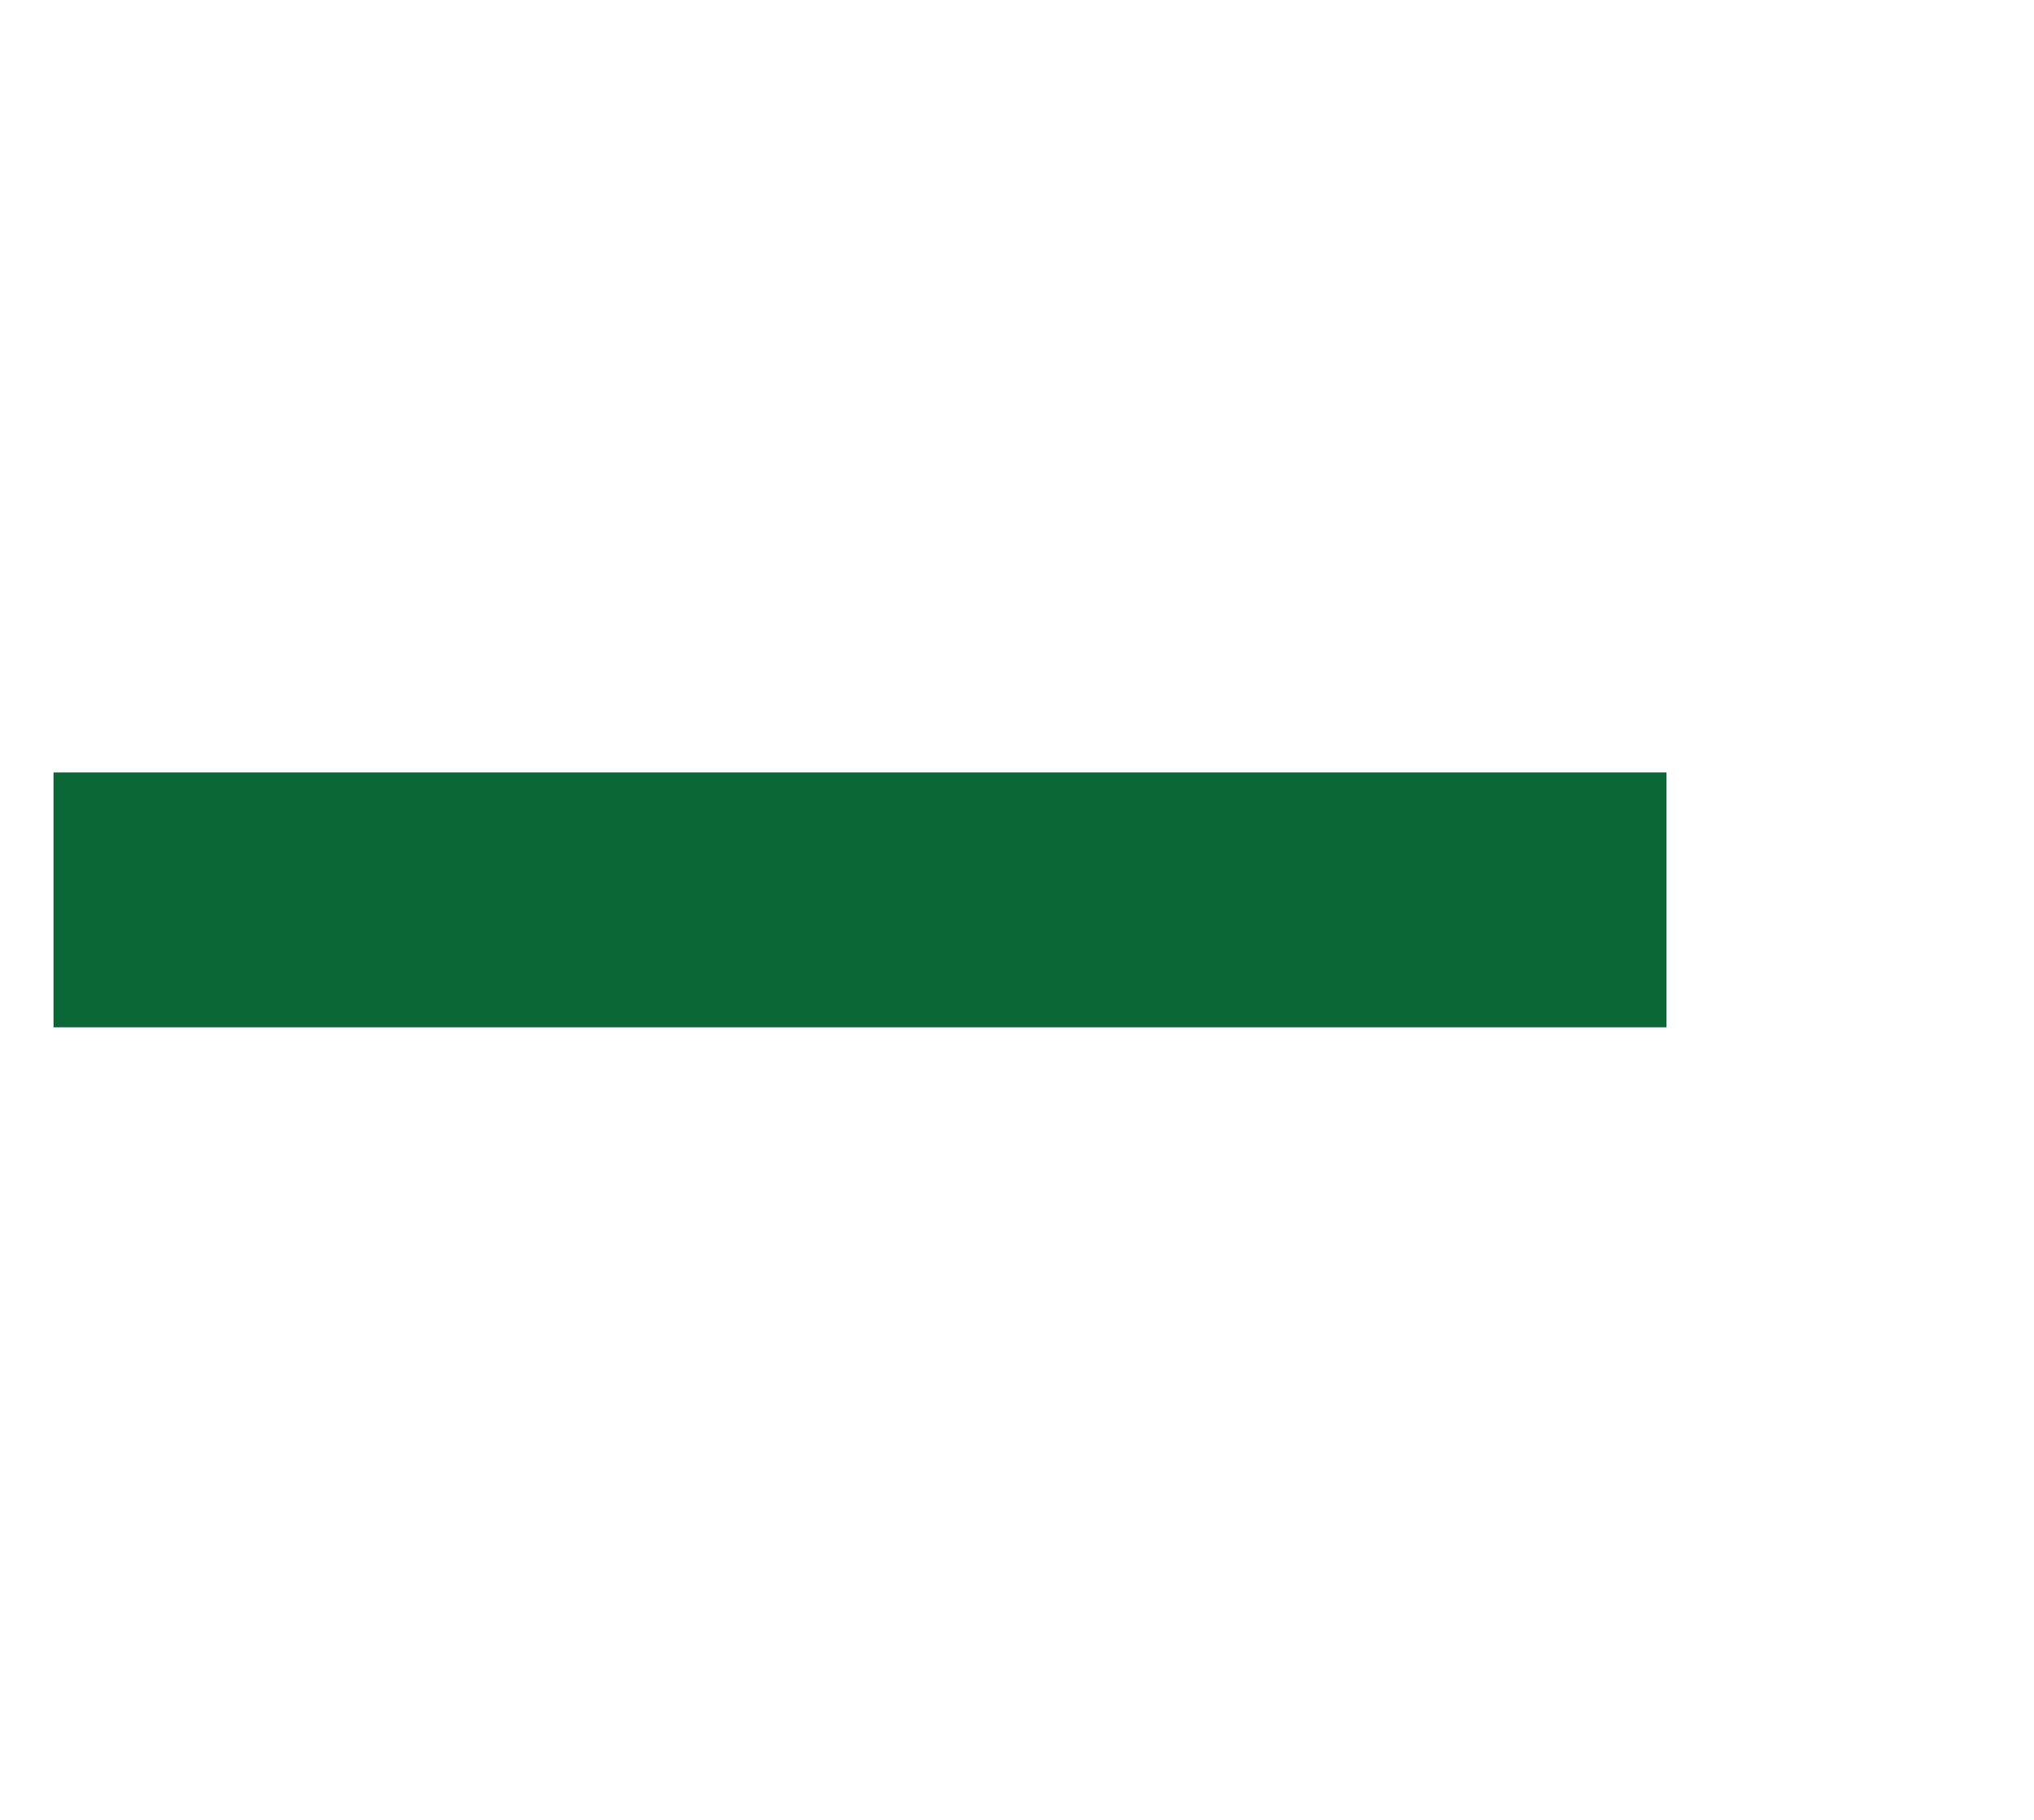 <?xml version="1.0" encoding="UTF-8"?> <svg xmlns="http://www.w3.org/2000/svg" width="19" height="17" viewBox="0 0 19 17" fill="none"><path d="M15.567 8.406H0.5" stroke="#0B6836" stroke-width="2.381"></path><g filter="url(#filter0_i_3200_873)"><path d="M18.356 8.406L9.428 16.219L13.02 8.406L9.428 0.594L18.356 8.406Z" fill="#0B6836"></path></g><defs><filter id="filter0_i_3200_873" x="9.428" y="0.594" width="32.738" height="20.387" filterUnits="userSpaceOnUse" color-interpolation-filters="sRGB"><feFlood flood-opacity="0" result="BackgroundImageFix"></feFlood><feBlend mode="normal" in="SourceGraphic" in2="BackgroundImageFix" result="shape"></feBlend><feColorMatrix in="SourceAlpha" type="matrix" values="0 0 0 0 0 0 0 0 0 0 0 0 0 0 0 0 0 0 127 0" result="hardAlpha"></feColorMatrix><feOffset dx="23.809" dy="4.762"></feOffset><feGaussianBlur stdDeviation="59.524"></feGaussianBlur><feComposite in2="hardAlpha" operator="arithmetic" k2="-1" k3="1"></feComposite><feColorMatrix type="matrix" values="0 0 0 0 1 0 0 0 0 1 0 0 0 0 1 0 0 0 0.25 0"></feColorMatrix><feBlend mode="normal" in2="shape" result="effect1_innerShadow_3200_873"></feBlend></filter></defs></svg> 